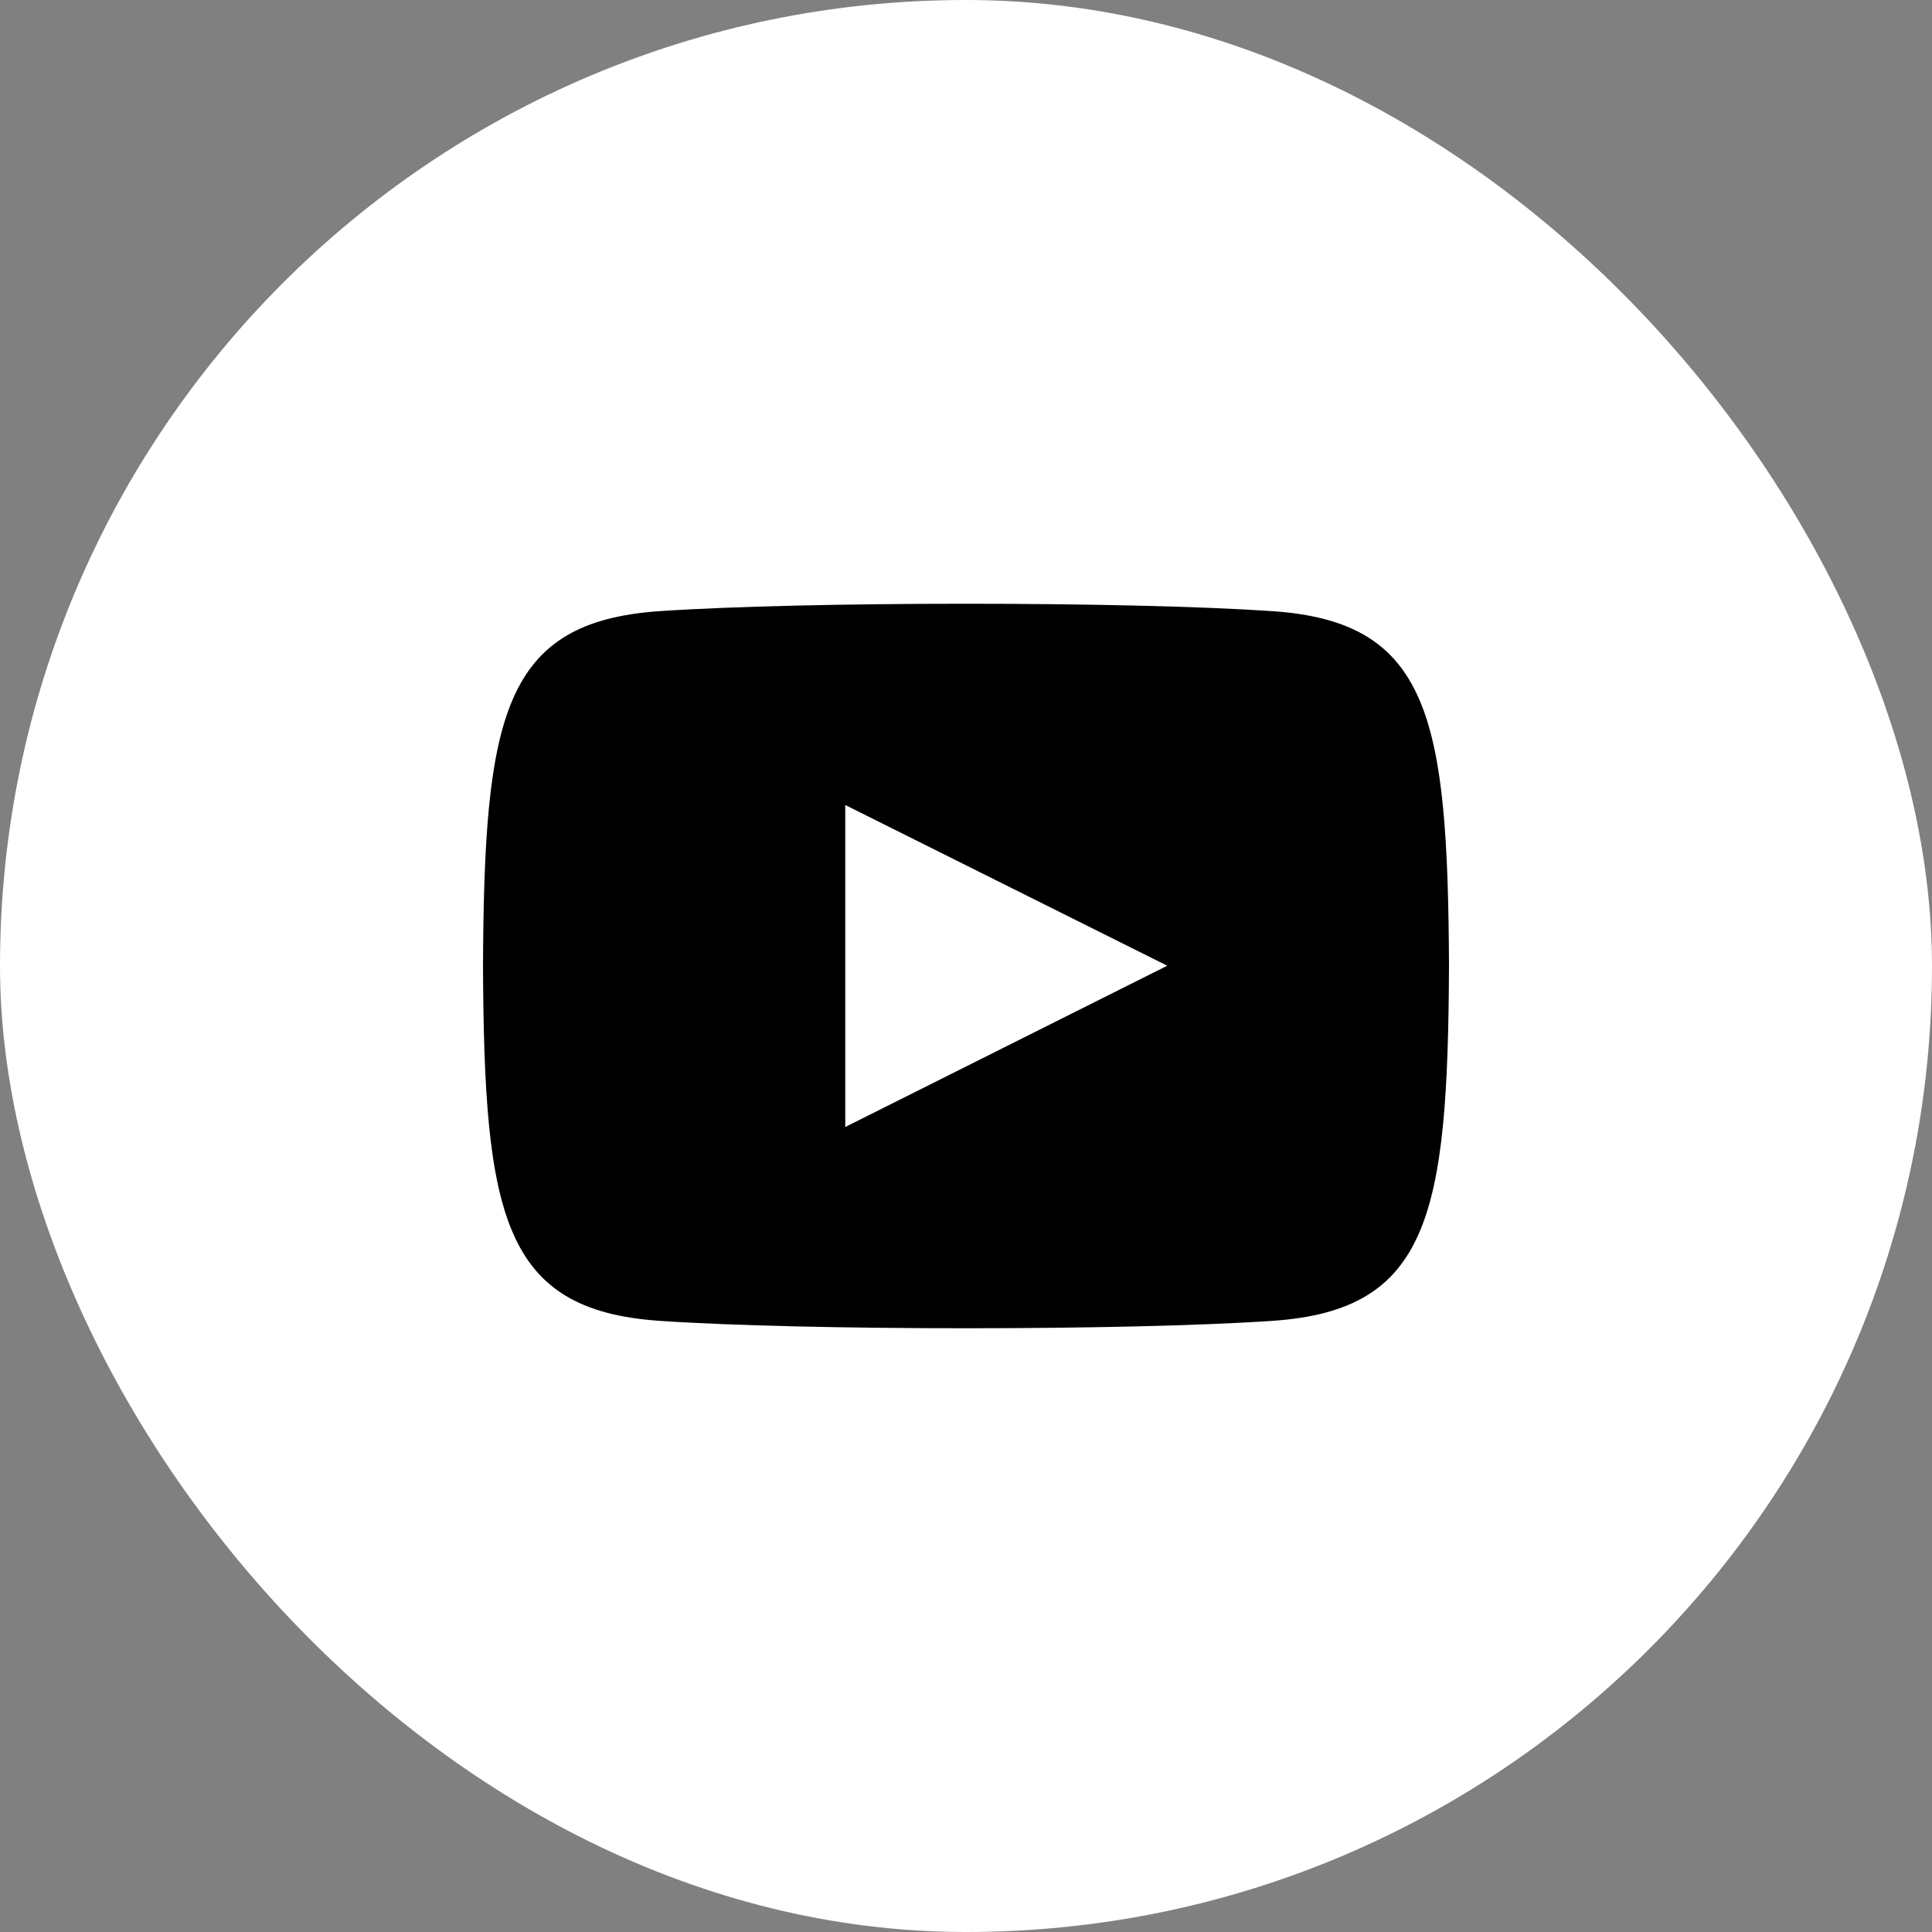 <?xml version="1.0" encoding="UTF-8"?> <svg xmlns="http://www.w3.org/2000/svg" width="48" height="48" viewBox="0 0 48 48" fill="none"><rect x="0" y="0" width="48" height="48" fill="#808080" stroke="none"/><rect width="48" height="48" rx="24" fill="white"></rect><g clip-path="url(#clip0_4570_2961)"><path d="M31.615 15.184C28.011 14.938 19.984 14.939 16.385 15.184C12.488 15.45 12.029 17.804 12 24C12.029 30.185 12.484 32.549 16.385 32.816C19.985 33.061 28.011 33.062 31.615 32.816C35.512 32.55 35.971 30.196 36 24C35.971 17.815 35.516 15.451 31.615 15.184ZM21 28V20L29 23.993L21 28Z" fill="black"></path></g><defs><clipPath id="clip0_4570_2961"><rect width="24" height="24" fill="white" transform="translate(12 12)"></rect></clipPath></defs></svg> 